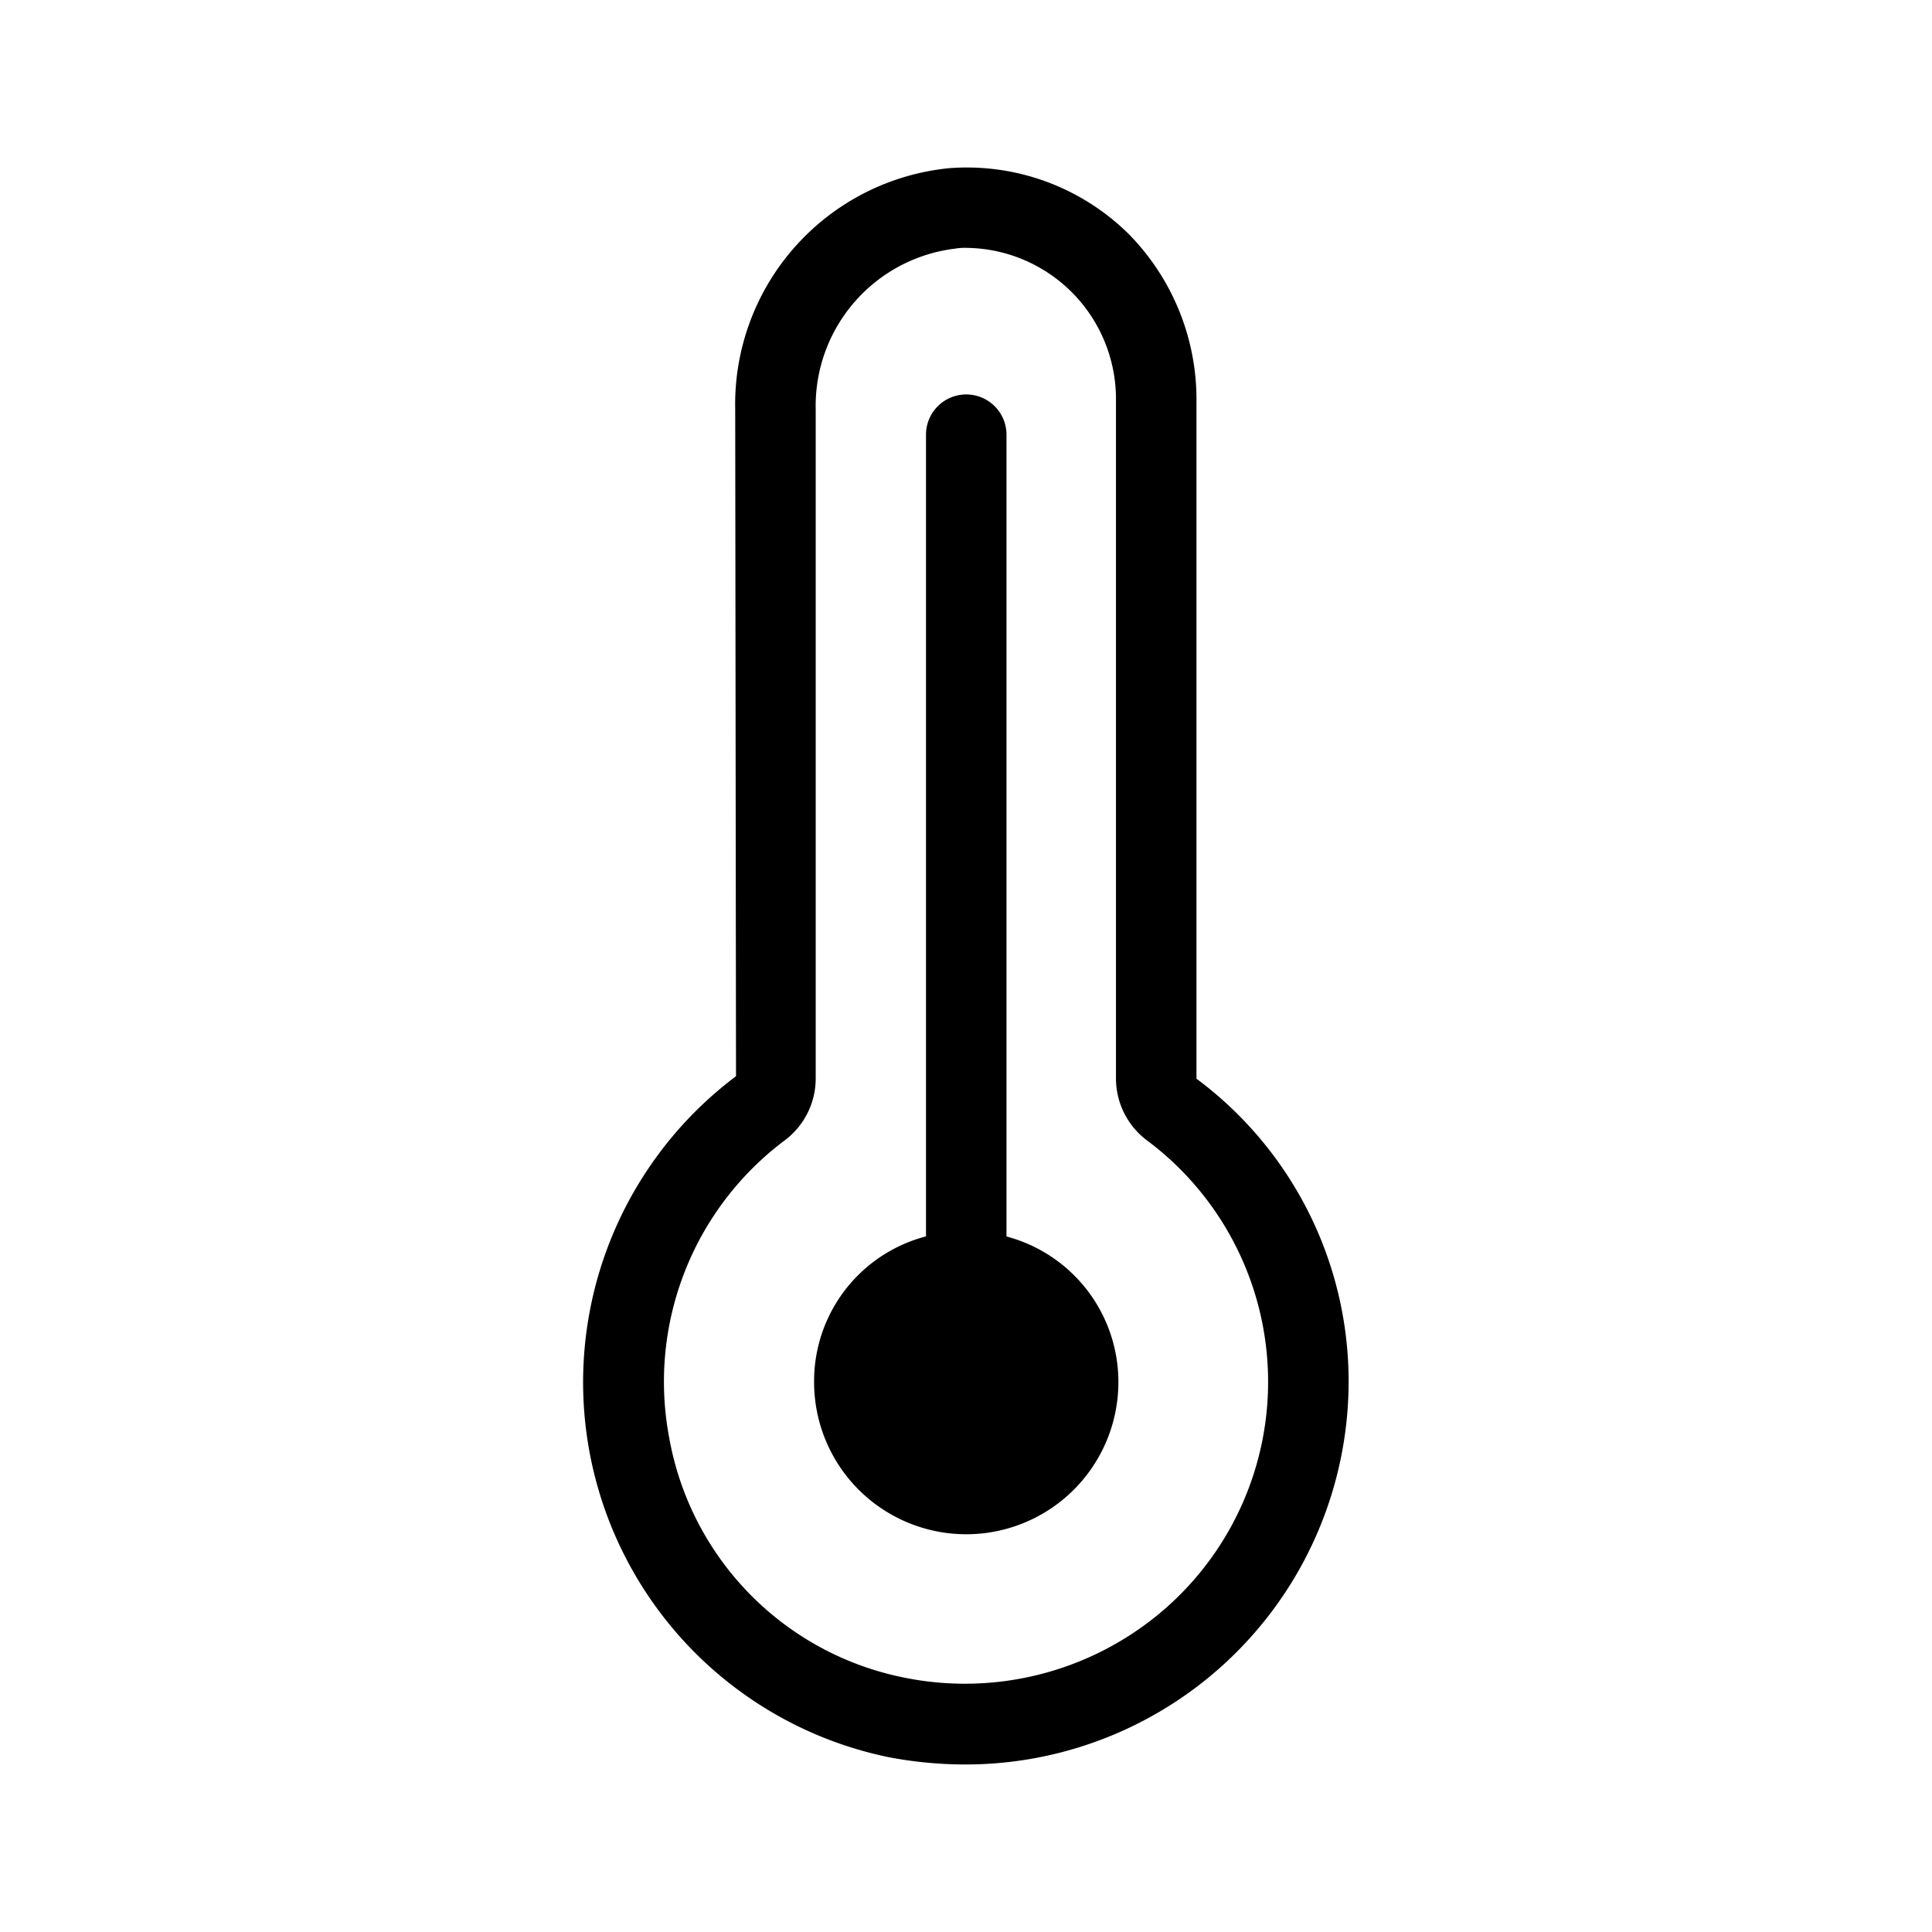 <?xml version="1.0" encoding="utf-8"?>
<!-- Uploaded to: SVG Repo, www.svgrepo.com, Generator: SVG Repo Mixer Tools -->
<svg fill="#000000" width="800px" height="800px" viewBox="0 0 24 24" xmlns="http://www.w3.org/2000/svg">
  
  <g id="Temp_High" data-name="Temp High">
    <g>
      <path  d="M14.863,13.4V4.939a2.929,2.929,0,0,0-.84-2.03,2.859,2.859,0,0,0-2.23-.82,2.948,2.948,0,0,0-2.66,3l.01,8.28a4.755,4.755,0,0,0,1.9,8.46,5.093,5.093,0,0,0,.95.09,4.759,4.759,0,0,0,4.76-4.75A4.684,4.684,0,0,0,14.863,13.4Zm-.48,6.66a3.783,3.783,0,0,1-3.15.78,3.7,3.7,0,0,1-2.92-2.98,3.745,3.745,0,0,1,1.43-3.69.962.962,0,0,0,.39-.77V5.089a1.968,1.968,0,0,1,1.73-2,.66.66,0,0,1,.14-.01,1.878,1.878,0,0,1,1.86,1.86V13.4a.962.962,0,0,0,.39.77,3.742,3.742,0,0,1,.13,5.89Z"/>
      <path  d="M13.893,17.169a1.89,1.89,0,0,1-3.78,0,1.858,1.858,0,0,1,1.39-1.81V5.4a.5.5,0,0,1,1,0v9.96A1.869,1.869,0,0,1,13.893,17.169Z"/>
    </g>
  </g>
</svg>